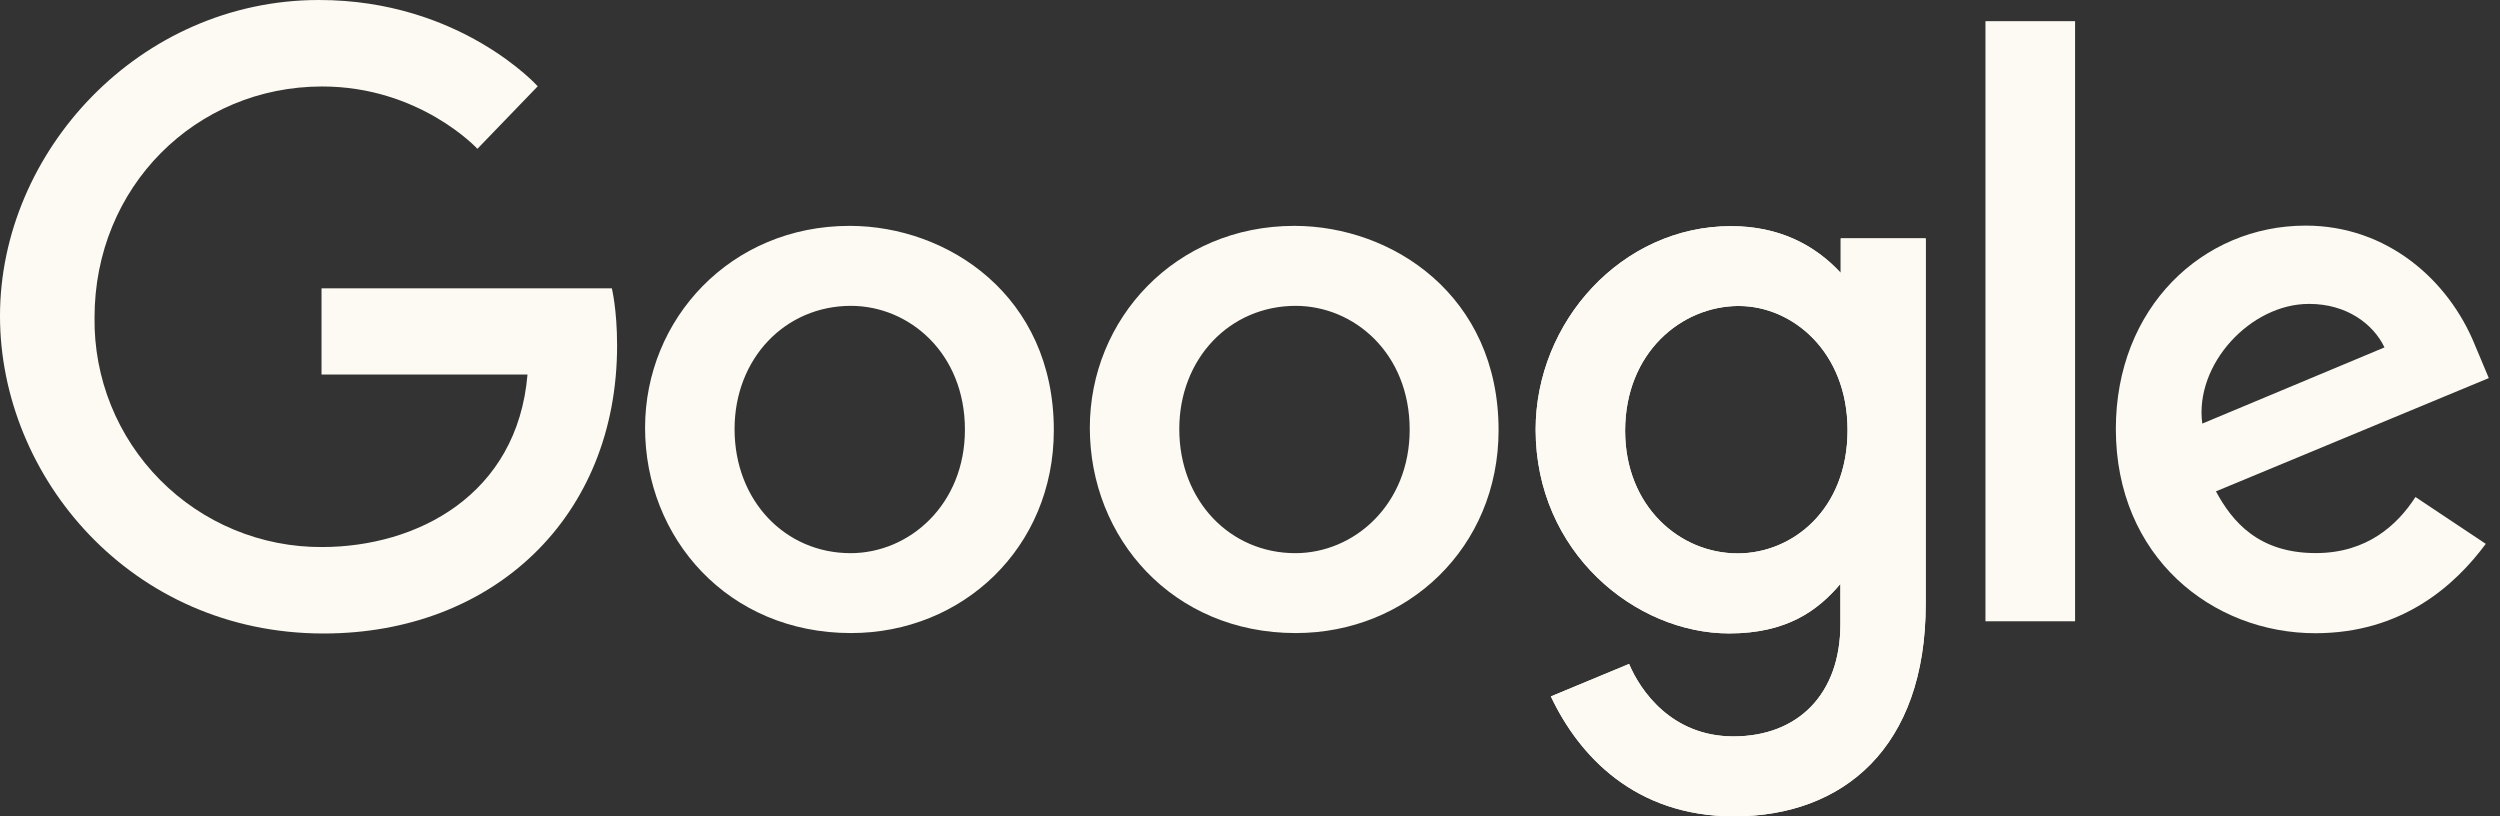 <svg width="98" height="32" viewBox="0 0 98 32" fill="none" xmlns="http://www.w3.org/2000/svg">
<rect x="0" y="0" width="98" height="32" fill="#333333" stroke="none"/>
<path d="M23.988 11.303H12.604V14.683H20.678C20.278 19.414 16.338 21.444 12.618 21.444C11.439 21.449 10.271 21.22 9.183 20.768C8.094 20.317 7.106 19.653 6.276 18.815C5.446 17.977 4.792 16.983 4.35 15.889C3.909 14.796 3.69 13.625 3.706 12.446C3.706 7.329 7.665 3.39 12.629 3.39C16.459 3.39 18.715 5.833 18.715 5.833L21.079 3.382C21.079 3.382 18.042 0 12.505 0C5.454 0 0 5.954 0 12.386C0 18.688 5.131 24.833 12.683 24.833C19.327 24.833 24.19 20.279 24.19 13.545C24.19 12.124 23.984 11.303 23.984 11.303H23.988Z" fill="#FCFAF2"/>
<path d="M33.306 8.854C28.635 8.854 25.287 12.509 25.287 16.769C25.287 21.095 28.533 24.816 33.361 24.816C37.73 24.816 41.31 21.475 41.31 16.862C41.31 11.586 37.146 8.854 33.306 8.854V8.854ZM33.352 11.989C35.648 11.989 37.825 13.848 37.825 16.842C37.825 19.772 35.657 21.684 33.341 21.684C30.795 21.684 28.795 19.644 28.795 16.819C28.795 14.053 30.777 11.989 33.359 11.989H33.352Z" fill="#FCFAF2"/>
<path d="M50.74 8.854C46.068 8.854 42.721 12.509 42.721 16.769C42.721 21.095 45.967 24.816 50.794 24.816C55.164 24.816 58.744 21.475 58.744 16.862C58.744 11.586 54.58 8.854 50.74 8.854V8.854ZM50.785 11.989C53.082 11.989 55.259 13.848 55.259 16.842C55.259 19.772 53.091 21.684 50.775 21.684C48.229 21.684 46.228 19.644 46.228 16.819C46.228 14.053 48.211 11.989 50.793 11.989H50.785Z" fill="#FCFAF2"/>
<path d="M67.855 8.865C63.567 8.865 60.197 12.623 60.197 16.84C60.197 21.644 64.104 24.83 67.78 24.83C70.053 24.83 71.262 23.927 72.144 22.89V24.464C72.144 27.218 70.473 28.867 67.951 28.867C65.514 28.867 64.292 27.054 63.86 26.026L60.794 27.3C61.881 29.602 64.07 32.001 67.976 32.001C72.25 32.001 75.488 29.314 75.488 23.679V9.345H72.157V10.697C71.13 9.587 69.722 8.865 67.856 8.865H67.855ZM68.164 11.995C70.266 11.995 72.424 13.791 72.424 16.858C72.424 19.975 70.269 21.693 68.117 21.693C65.832 21.693 63.705 19.837 63.705 16.887C63.705 13.823 65.914 11.994 68.164 11.994V11.995Z" fill="#FCFAF2"/>
<path d="M67.855 8.865C63.567 8.865 60.197 12.623 60.197 16.84C60.197 21.644 64.104 24.83 67.78 24.83C70.053 24.83 71.262 23.927 72.144 22.89V24.464C72.144 27.218 70.473 28.867 67.951 28.867C65.514 28.867 64.292 27.054 63.86 26.026L60.794 27.3C61.881 29.602 64.07 32.001 67.976 32.001C72.25 32.001 75.488 29.314 75.488 23.679V9.345H72.157V10.697C71.13 9.587 69.722 8.865 67.856 8.865H67.855ZM68.164 11.995C70.266 11.995 72.424 13.791 72.424 16.858C72.424 19.975 70.269 21.693 68.117 21.693C65.832 21.693 63.705 19.837 63.705 16.887C63.705 13.823 65.914 11.994 68.164 11.994V11.995Z" fill="#FCFAF2"/>
<path d="M90.382 8.844C86.337 8.844 82.941 12.064 82.941 16.813C82.941 21.841 86.726 24.822 90.761 24.822C94.136 24.822 96.216 22.975 97.443 21.319L94.686 19.483C93.97 20.593 92.774 21.681 90.778 21.681C88.536 21.681 87.505 20.452 86.865 19.261L97.561 14.821L97.015 13.52C95.982 10.973 93.572 8.844 90.382 8.844H90.382ZM90.521 11.913C91.978 11.913 93.026 12.688 93.472 13.618L86.329 16.605C86.02 14.292 88.211 11.913 90.511 11.913H90.521Z" fill="#FCFAF2"/>
<path d="M77.83 24.354H81.343V0.83H77.83V24.354Z" fill="#FCFAF2"/>
</svg>
